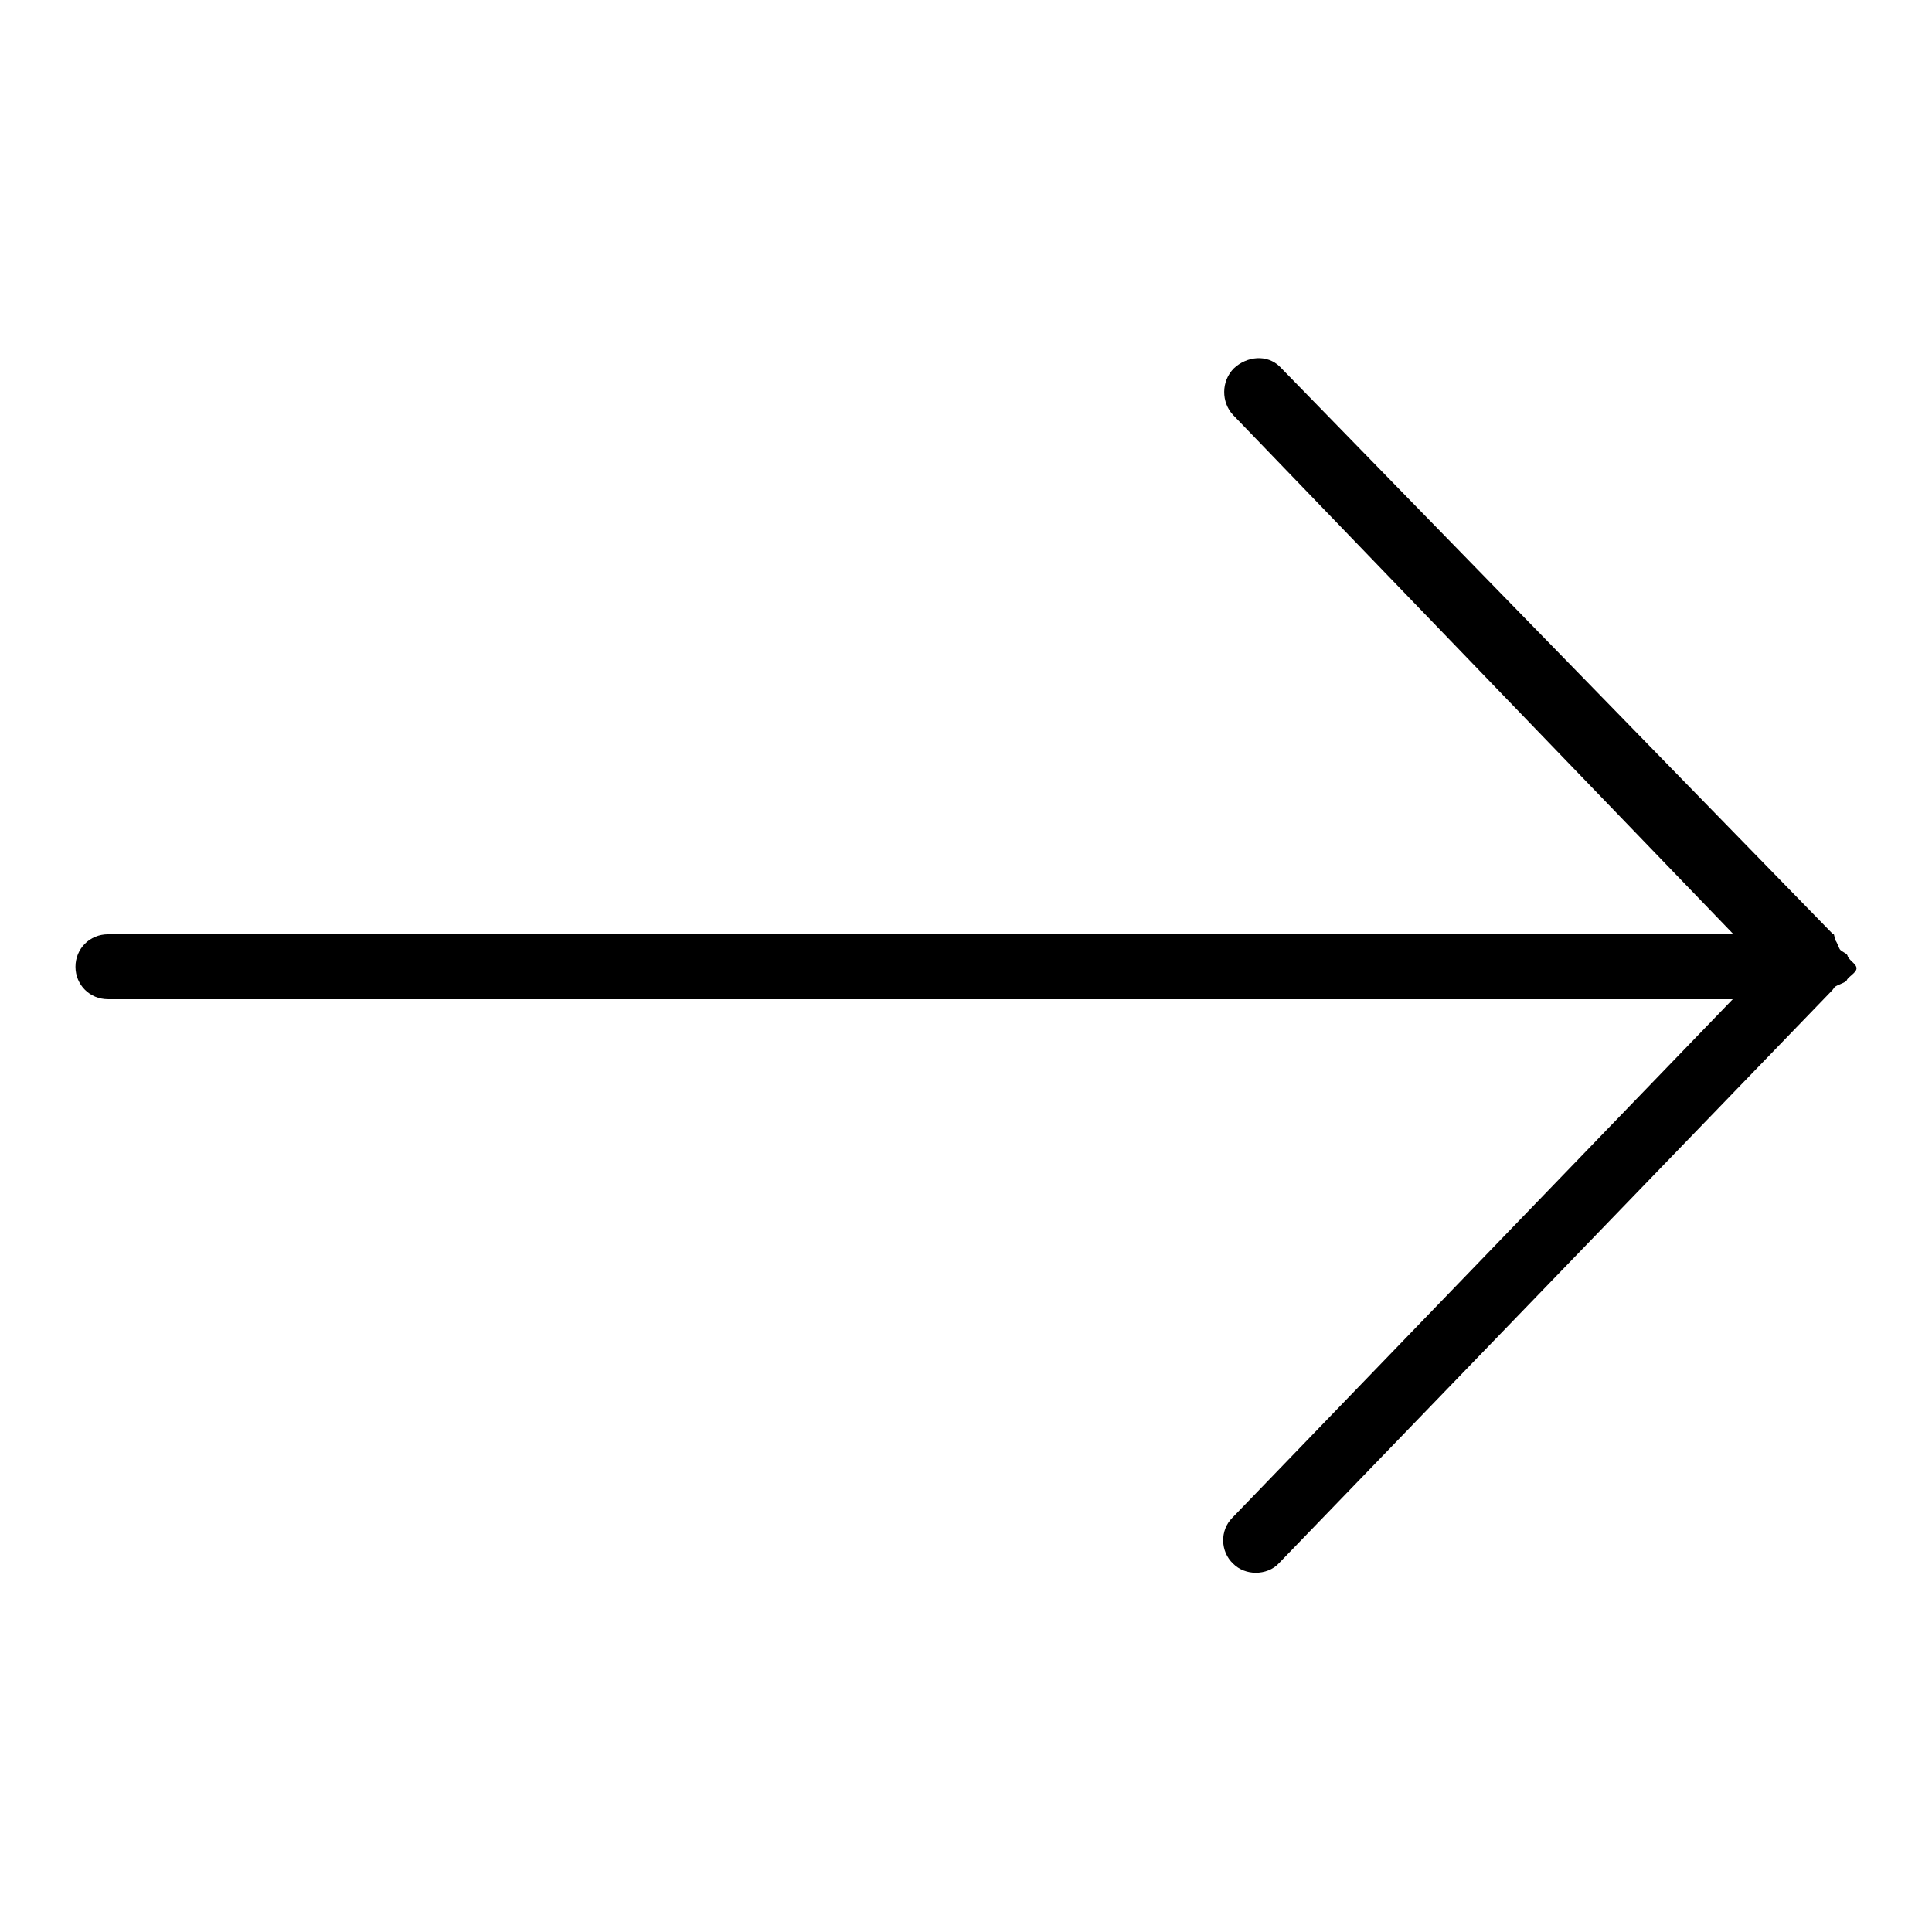 <?xml version="1.0" encoding="utf-8"?>
<!-- Svg Vector Icons : http://www.onlinewebfonts.com/icon -->
<!DOCTYPE svg PUBLIC "-//W3C//DTD SVG 1.1//EN" "http://www.w3.org/Graphics/SVG/1.1/DTD/svg11.dtd">
<svg version="1.1" xmlns="http://www.w3.org/2000/svg" xmlns:xlink="http://www.w3.org/1999/xlink" x="0px" y="0px" viewBox="0 0 256 256" enable-background="new 0 0 256 256" xml:space="preserve">
<g> <path fill="#000000" d="M246,128.3L246,128.3C246,128.3,246,128.3,246,128.3c0,0.6-1.1,1.1-1.3,1.6c-0.1,0.3-1.3,0.6-1.6,0.9 c-0.1,0.1-0.2,0.3-0.3,0.4l0,0c0,0,0,0,0,0l-73.3,75.9c-0.8,0.9-2,1.3-3.1,1.3c-1.1,0-2.2-0.4-3-1.2c-1.7-1.6-1.8-4.4-0.1-6.1 l66.3-68.7H14.3c-2.4,0-4.3-1.9-4.3-4.3c0-2.4,1.9-4.3,4.3-4.3h215.4l-66.3-68.8c-1.6-1.7-1.6-4.5,0.1-6.2c1.7-1.6,4.4-1.9,6.1-0.2 l73.3,75.2h0.1l0.2,0.8c0.2,0.2,0.5,1.1,0.6,1.2c0.2,0.3,0.9,0.5,1,0.8C244.9,127.2,246,127.7,246,128.3z"/></g>
</svg>